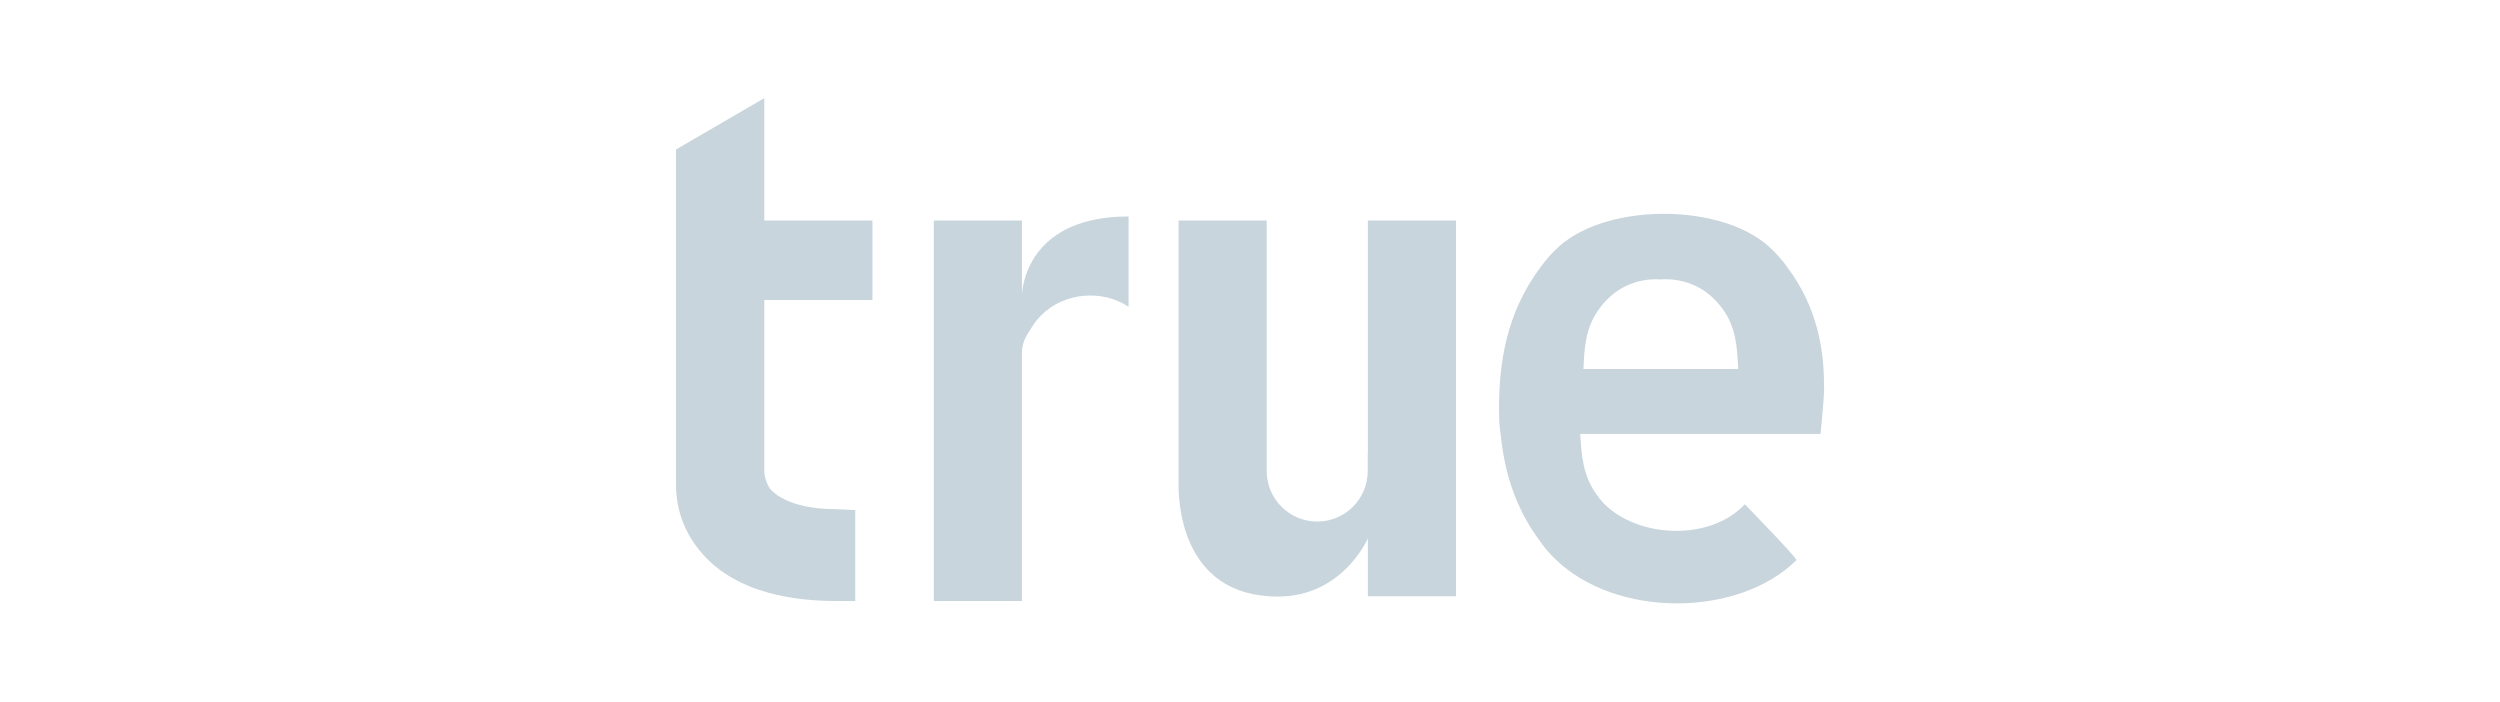 <svg xmlns="http://www.w3.org/2000/svg" id="Allemuir" viewBox="0 0 196 55"><defs><style>      .cls-1 {        fill: none;      }      .cls-1, .cls-2 {        stroke-width: 0px;      }      .cls-2 {        fill: #c8d5dc;      }    </style></defs><rect id="bda41c15-697f-4830-8cc2-609a5e7eece2" class="cls-1" width="196" height="55"></rect><g><path class="cls-2" d="M59.91,7.7l-6.91,4.02v26.26c0,.93.12,3.31,2.16,5.54,1.26,1.39,2.98,2.37,5.12,2.96,1.54.42,3.31.64,5.29.64h1.48v-7.13l-1.48-.07c-3.88,0-5.12-1.43-5.29-1.74-.22-.4-.36-.84-.36-1.33v-13.33h8.48v-6.23h-8.48V7.7Z"></path><path class="cls-2" d="M80.12,22.98v-5.69h-6.91v29.83h6.91v-19.51c0-.44.13-.86.33-1.24.1-.19.21-.37.34-.54.23-.41.51-.79.86-1.13,1.8-1.8,4.79-2.01,6.83-.65v-7.08c-7.54,0-8.28,5.08-8.35,6.02Z"></path><path class="cls-2" d="M107.23,35.58v1.35c0,2.19-1.78,3.96-3.96,3.96s-3.96-1.77-3.96-3.96v-19.64h-6.91v20.69c0,.93,0,8.79,7.79,8.79,5.09,0,7.05-4.56,7.05-4.56v4.54h6.91v-29.46h-6.91v18.29Z"></path><path class="cls-2" d="M143,30.41c.04-3.01-.56-6.39-2.88-9.46-.21-.31-.46-.62-.74-.92-.1-.11-.2-.22-.31-.32-3.69-3.93-13.56-3.93-17.24,0-.11.1-.21.21-.31.32-.28.31-.53.62-.74.92-2.74,3.62-3.25,7.67-3.26,11.03h0v.09l.02.96c.01.33.11,1,.11,1,.27,2.74,1.06,5.73,3.14,8.47.21.31.46.62.74.92.1.11.2.22.31.32,4.83,4.81,14.52,4.64,19,.17.11-.1-4.05-4.38-4.05-4.38-.05.06-.11.11-.16.17-2.73,2.72-8.21,2.45-10.84-.18-.06-.05-.11-.11-.16-.17-.15-.16-.28-.32-.39-.49-1.19-1.57-1.25-3.29-1.35-4.84h18.84s.27-2.71.29-3.61ZM124.14,28.93c.08-1.51.1-3.21,1.27-4.76.11-.15.23-.31.37-.46.05-.05.1-.11.15-.16,1.83-1.95,4.28-1.64,4.28-1.64,0,0,2.45-.31,4.28,1.64.05.05.11.1.15.16.14.15.26.31.37.46,1.16,1.52,1.18,3.27,1.27,4.76h-12.13Z"></path></g></svg>